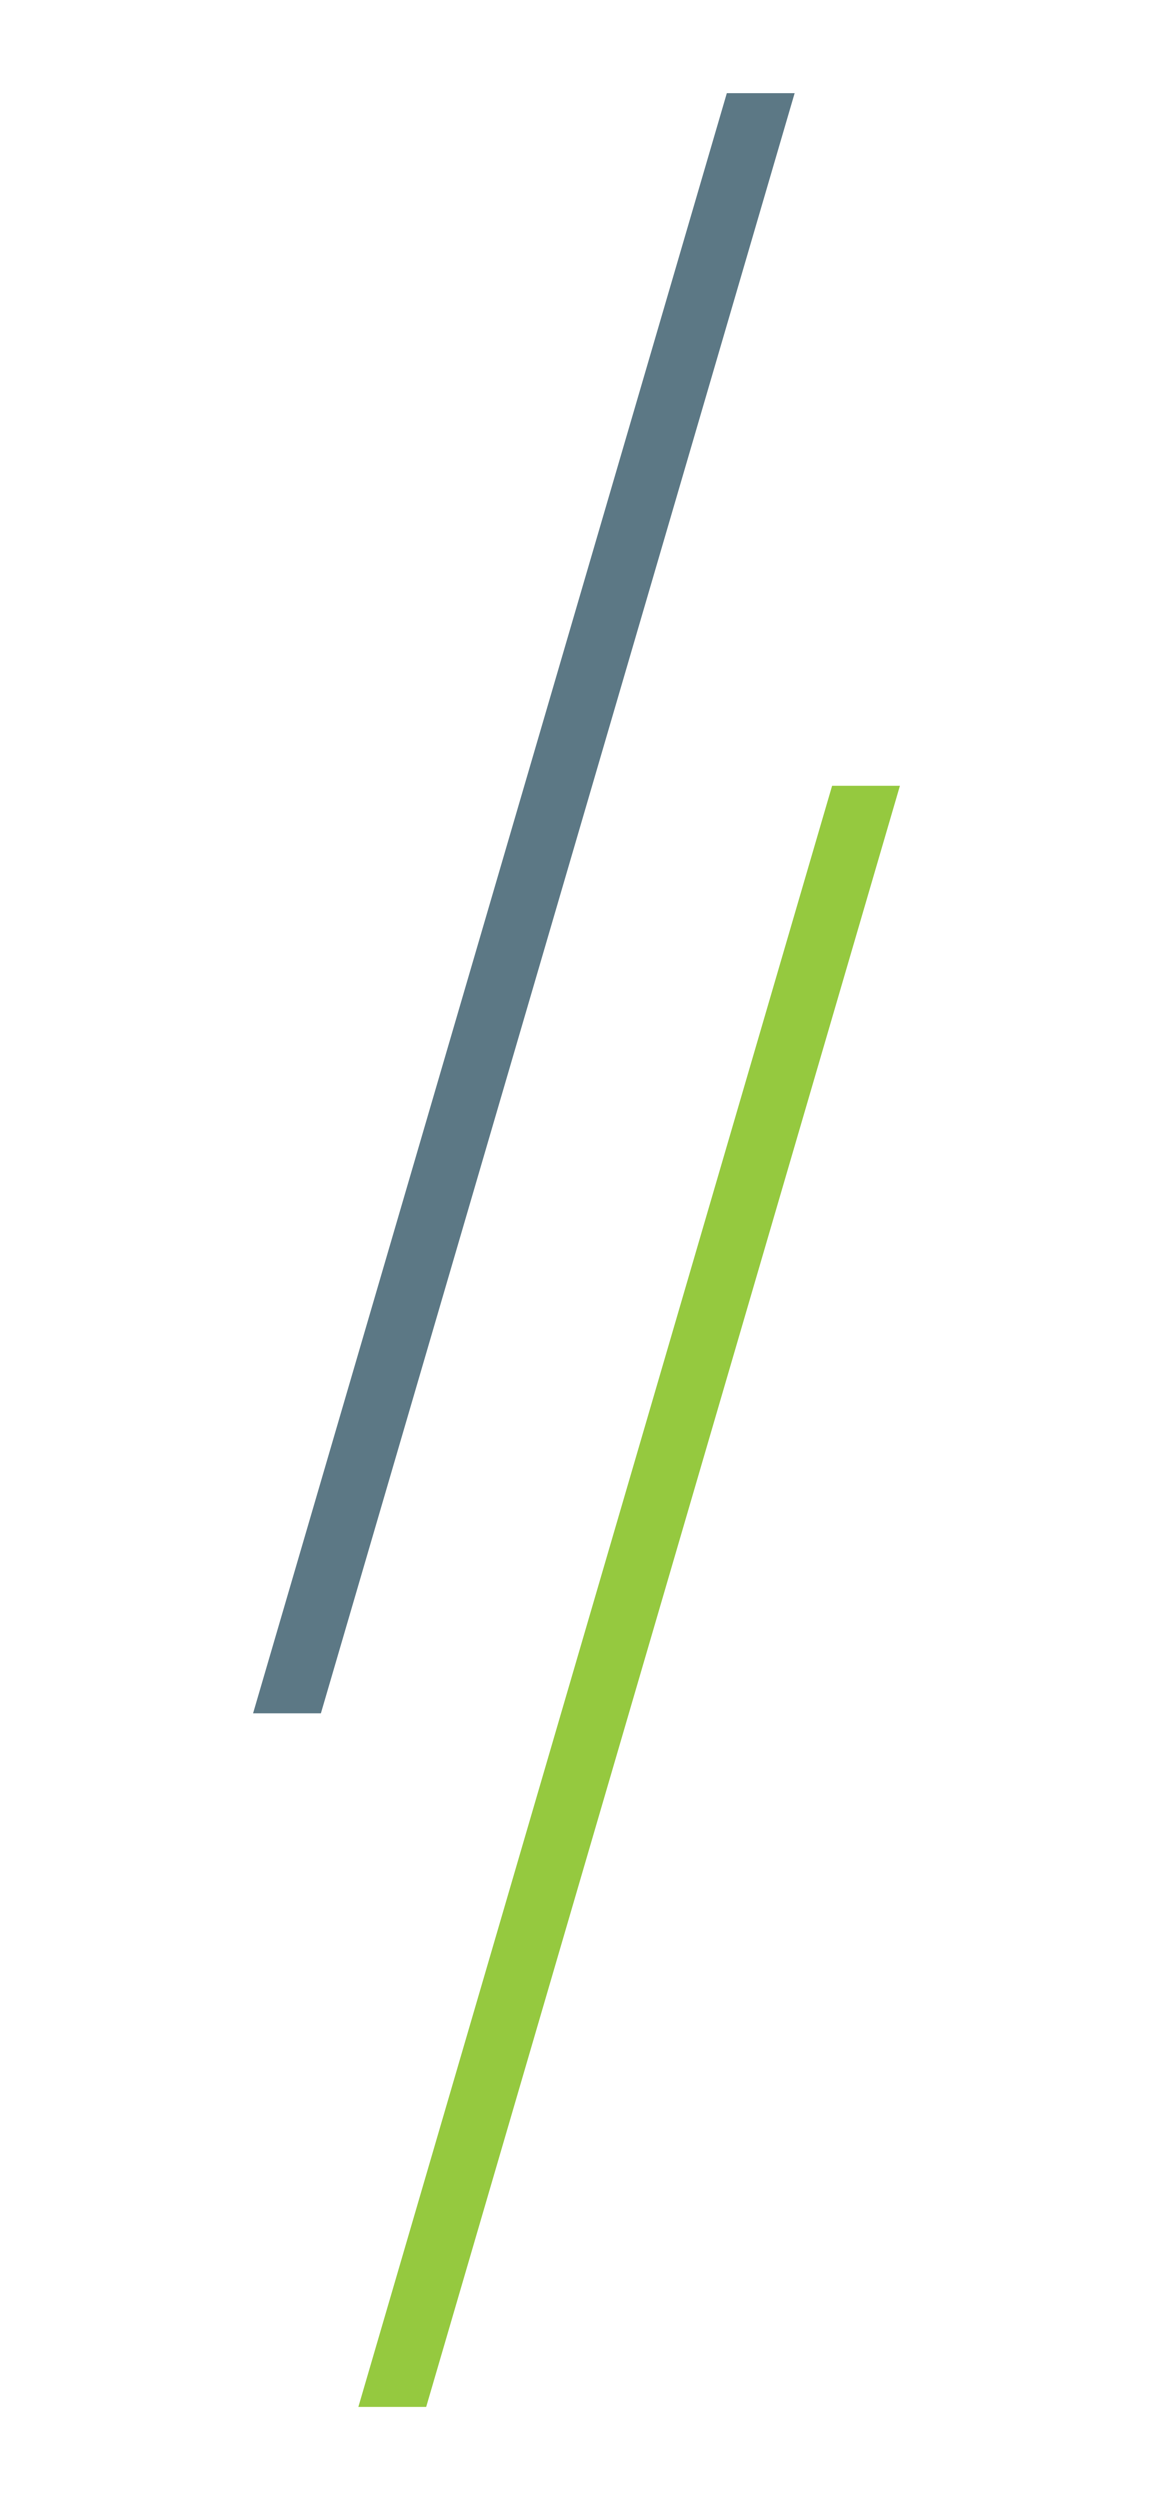 <?xml version="1.0" encoding="UTF-8"?> <!-- Generator: Adobe Illustrator 25.2.3, SVG Export Plug-In . SVG Version: 6.00 Build 0) --> <svg xmlns="http://www.w3.org/2000/svg" xmlns:xlink="http://www.w3.org/1999/xlink" version="1.1" id="Layer_1" x="0px" y="0px" viewBox="0 0 113.9 246.9" style="enable-background:new 0 0 113.9 246.9;" xml:space="preserve"> <style type="text/css"> .st0{clip-path:url(#SVGID_2_);fill:#E1E1E1;} .st1{clip-path:url(#SVGID_2_);} .st2{fill:#5C7885;} .st3{clip-path:url(#SVGID_2_);fill:url(#SVGID_3_);} .st4{fill:#EDEDED;} .st5{clip-path:url(#SVGID_11_);fill:#A1A3A6;} .st6{clip-path:url(#SVGID_13_);fill:#A1A3A6;} .st7{clip-path:url(#SVGID_15_);fill:#A1A3A6;} .st8{fill:#161F3B;} .st9{clip-path:url(#SVGID_17_);} .st10{fill:url(#SVGID_18_);} .st11{fill:url(#SVGID_19_);} .st12{fill:url(#SVGID_20_);} .st13{fill:url(#SVGID_21_);} .st14{fill:url(#SVGID_22_);} .st15{fill:url(#SVGID_23_);} .st16{fill:url(#SVGID_24_);} .st17{fill:url(#SVGID_25_);} .st18{fill:url(#SVGID_26_);} .st19{fill:url(#SVGID_27_);} .st20{fill:url(#SVGID_28_);} .st21{fill:url(#SVGID_29_);} .st22{fill:url(#SVGID_30_);} .st23{fill:url(#SVGID_31_);} .st24{fill:url(#SVGID_32_);} .st25{fill:url(#SVGID_33_);} .st26{fill:url(#SVGID_34_);} .st27{fill:url(#SVGID_35_);} .st28{fill:url(#SVGID_36_);} .st29{fill:url(#SVGID_37_);} .st30{fill:url(#SVGID_38_);} .st31{fill:url(#SVGID_39_);} .st32{fill:url(#SVGID_40_);} .st33{fill:url(#SVGID_41_);} .st34{fill:url(#SVGID_42_);} .st35{fill:url(#SVGID_43_);} .st36{fill:url(#SVGID_44_);} .st37{fill:url(#SVGID_45_);} .st38{fill:url(#SVGID_46_);} .st39{fill:url(#SVGID_47_);} .st40{fill:url(#SVGID_48_);} .st41{fill:url(#SVGID_49_);} .st42{fill:url(#SVGID_50_);} .st43{fill:url(#SVGID_51_);} .st44{fill:url(#SVGID_52_);} .st45{fill:#95C93F;} .st46{clip-path:url(#SVGID_54_);fill:#E1E1E1;} .st47{clip-path:url(#SVGID_54_);} .st48{clip-path:url(#SVGID_54_);fill:url(#SVGID_55_);} .st49{clip-path:url(#SVGID_63_);fill:#E1E1E1;} .st50{clip-path:url(#SVGID_63_);} .st51{clip-path:url(#SVGID_63_);fill:url(#SVGID_64_);} .st52{fill:#E1E1E1;} .st53{fill:url(#SVGID_65_);} .st54{fill:none;} .st55{fill:#9CBF5D;} .st56{fill:none;stroke:#161F3B;stroke-miterlimit:10;} .st57{fill:none;stroke:#95C93F;stroke-miterlimit:10;} .st58{fill:#FFFFFF;stroke:#95C93F;stroke-miterlimit:10;} .st59{fill:#FFFFFF;} .st60{fill:url(#SVGID_92_);} .st61{fill:url(#SVGID_93_);} .st62{fill:url(#SVGID_94_);} .st63{fill:url(#SVGID_95_);} .st64{fill:url(#SVGID_96_);} .st65{fill:url(#SVGID_97_);} .st66{fill:url(#SVGID_98_);} .st67{fill:url(#SVGID_99_);} .st68{fill:url(#SVGID_100_);} .st69{fill:url(#SVGID_101_);} .st70{fill:url(#SVGID_102_);} .st71{fill:url(#SVGID_103_);} .st72{fill:url(#SVGID_104_);} .st73{fill:url(#SVGID_105_);} .st74{fill:url(#SVGID_106_);} .st75{fill:url(#SVGID_117_);} .st76{fill:url(#SVGID_118_);} .st77{fill:url(#SVGID_119_);} .st78{fill:url(#SVGID_120_);} .st79{fill:url(#SVGID_121_);} .st80{fill:url(#SVGID_122_);} .st81{fill:url(#SVGID_123_);} .st82{fill:url(#SVGID_124_);} .st83{fill:url(#SVGID_125_);} .st84{fill:url(#SVGID_126_);} .st85{fill:url(#SVGID_127_);} .st86{fill:url(#SVGID_128_);} .st87{fill:url(#SVGID_129_);} .st88{fill:url(#SVGID_130_);} .st89{fill:url(#SVGID_131_);} .st90{clip-path:url(#SVGID_133_);} .st91{fill:#8B8F9D;} .st92{fill:url(#SVGID_136_);} .st93{fill:url(#SVGID_137_);} .st94{fill:url(#SVGID_138_);} .st95{fill:url(#SVGID_139_);} .st96{fill:url(#SVGID_140_);} .st97{fill:url(#SVGID_141_);} .st98{fill:url(#SVGID_142_);} .st99{fill:url(#SVGID_143_);} .st100{fill:url(#SVGID_144_);} .st101{fill:url(#SVGID_145_);} .st102{fill:url(#SVGID_146_);} .st103{fill:url(#SVGID_147_);} .st104{fill:url(#SVGID_148_);} .st105{fill:url(#SVGID_149_);} .st106{fill:url(#SVGID_150_);} .st107{clip-path:url(#SVGID_152_);fill:#FFFFFF;} .st108{opacity:0.3;clip-path:url(#SVGID_152_);fill:#FFFFFF;} .st109{clip-path:url(#SVGID_152_);} .st110{fill:url(#SVGID_159_);} .st111{fill:url(#SVGID_160_);} .st112{fill:url(#SVGID_161_);} .st113{fill:url(#SVGID_162_);} .st114{fill:url(#SVGID_163_);} .st115{fill:url(#SVGID_164_);} .st116{fill:url(#SVGID_165_);} .st117{fill:url(#SVGID_166_);} .st118{fill:url(#SVGID_167_);} .st119{fill:url(#SVGID_168_);} .st120{fill:url(#SVGID_169_);} .st121{fill:url(#SVGID_170_);} .st122{fill:url(#SVGID_171_);} .st123{fill:url(#SVGID_172_);} .st124{fill:url(#SVGID_173_);} .st125{clip-path:url(#SVGID_175_);} .st126{fill:url(#SVGID_176_);} .st127{fill:url(#SVGID_177_);} .st128{fill:url(#SVGID_178_);} .st129{fill:url(#SVGID_179_);} .st130{fill:url(#SVGID_180_);} .st131{fill:url(#SVGID_181_);} .st132{fill:url(#SVGID_182_);} .st133{fill:url(#SVGID_183_);} .st134{fill:url(#SVGID_184_);} .st135{fill:url(#SVGID_185_);} .st136{fill:url(#SVGID_186_);} .st137{fill:url(#SVGID_187_);} .st138{fill:url(#SVGID_188_);} .st139{fill:url(#SVGID_189_);} .st140{fill:url(#SVGID_190_);} .st141{fill:url(#SVGID_191_);} .st142{fill:url(#SVGID_192_);} .st143{fill:url(#SVGID_193_);} .st144{fill:url(#SVGID_194_);} .st145{fill:url(#SVGID_195_);} .st146{fill:url(#SVGID_196_);} .st147{fill:url(#SVGID_197_);} .st148{fill:url(#SVGID_198_);} .st149{fill:url(#SVGID_199_);} .st150{fill:url(#SVGID_200_);} .st151{fill:url(#SVGID_201_);} .st152{fill:url(#SVGID_202_);} .st153{fill:url(#SVGID_203_);} .st154{fill:url(#SVGID_204_);} .st155{fill:url(#SVGID_205_);} .st156{fill:url(#SVGID_206_);} .st157{fill:url(#SVGID_207_);} .st158{fill:url(#SVGID_208_);} .st159{fill:url(#SVGID_209_);} .st160{fill:url(#SVGID_210_);} .st161{clip-path:url(#SVGID_218_);fill:#FFFFFF;} .st162{opacity:0.3;clip-path:url(#SVGID_218_);fill:#FFFFFF;} .st163{clip-path:url(#SVGID_218_);} .st164{fill:url(#SVGID_225_);} .st165{fill:url(#SVGID_226_);} .st166{fill:url(#SVGID_227_);} .st167{fill:url(#SVGID_228_);} .st168{fill:url(#SVGID_229_);} .st169{fill:url(#SVGID_230_);} .st170{fill:url(#SVGID_231_);} .st171{fill:url(#SVGID_232_);} .st172{fill:url(#SVGID_233_);} .st173{fill:url(#SVGID_234_);} .st174{fill:url(#SVGID_235_);} .st175{fill:url(#SVGID_236_);} .st176{fill:url(#SVGID_237_);} .st177{fill:url(#SVGID_238_);} .st178{fill:url(#SVGID_239_);} .st179{clip-path:url(#SVGID_241_);} .st180{clip-path:url(#SVGID_241_);fill:url(#SVGID_242_);} .st181{clip-path:url(#SVGID_244_);} .st182{clip-path:url(#SVGID_244_);fill:url(#SVGID_245_);} .st183{fill:none;stroke:#FFFFFF;stroke-miterlimit:10;} .st184{clip-path:url(#SVGID_247_);fill:#FFFFFF;} .st185{opacity:0.3;clip-path:url(#SVGID_247_);fill:#FFFFFF;} .st186{clip-path:url(#SVGID_247_);} .st187{fill:url(#SVGID_254_);} .st188{fill:url(#SVGID_255_);} .st189{fill:url(#SVGID_256_);} .st190{fill:url(#SVGID_257_);} .st191{fill:url(#SVGID_258_);} .st192{fill:url(#SVGID_259_);} .st193{fill:url(#SVGID_260_);} .st194{fill:url(#SVGID_261_);} .st195{fill:url(#SVGID_262_);} .st196{fill:url(#SVGID_263_);} .st197{fill:url(#SVGID_264_);} .st198{fill:url(#SVGID_265_);} .st199{fill:url(#SVGID_266_);} .st200{fill:url(#SVGID_267_);} .st201{fill:url(#SVGID_268_);} .st202{opacity:0.3;clip-path:url(#SVGID_270_);fill:#FFFFFF;} .st203{clip-path:url(#SVGID_270_);} .st204{fill:url(#SVGID_277_);} .st205{fill:url(#SVGID_278_);} .st206{fill:url(#SVGID_279_);} .st207{fill:url(#SVGID_280_);} .st208{fill:url(#SVGID_281_);} .st209{fill:url(#SVGID_282_);} .st210{fill:url(#SVGID_283_);} .st211{fill:url(#SVGID_284_);} .st212{fill:url(#SVGID_285_);} .st213{fill:url(#SVGID_286_);} .st214{fill:url(#SVGID_287_);} .st215{fill:url(#SVGID_288_);} .st216{fill:url(#SVGID_289_);} .st217{fill:url(#SVGID_290_);} .st218{fill:url(#SVGID_291_);} .st219{clip-path:url(#SVGID_293_);fill:#FFFFFF;} .st220{opacity:0.3;clip-path:url(#SVGID_293_);fill:#FFFFFF;} .st221{clip-path:url(#SVGID_293_);} .st222{fill:url(#SVGID_300_);} .st223{fill:url(#SVGID_301_);} .st224{fill:url(#SVGID_302_);} .st225{fill:url(#SVGID_303_);} .st226{fill:url(#SVGID_304_);} .st227{fill:url(#SVGID_305_);} .st228{fill:url(#SVGID_306_);} .st229{fill:url(#SVGID_307_);} .st230{fill:url(#SVGID_308_);} .st231{fill:url(#SVGID_309_);} .st232{fill:url(#SVGID_310_);} .st233{fill:url(#SVGID_311_);} .st234{fill:url(#SVGID_312_);} .st235{fill:url(#SVGID_313_);} .st236{fill:url(#SVGID_314_);} .st237{opacity:0.15;fill:#FFFFFF;} .st238{fill:url(#SVGID_317_);} .st239{fill:url(#SVGID_318_);} .st240{fill:url(#SVGID_319_);} .st241{fill:url(#SVGID_320_);} .st242{fill:url(#SVGID_321_);} .st243{fill:url(#SVGID_322_);} .st244{fill:url(#SVGID_323_);} .st245{fill:url(#SVGID_324_);} .st246{fill:url(#SVGID_325_);} .st247{fill:url(#SVGID_326_);} .st248{fill:url(#SVGID_327_);} .st249{fill:url(#SVGID_328_);} .st250{fill:url(#SVGID_329_);} .st251{fill:url(#SVGID_330_);} .st252{fill:url(#SVGID_331_);} .st253{clip-path:url(#SVGID_333_);fill:#FFFFFF;} .st254{opacity:0.3;clip-path:url(#SVGID_333_);fill:#FFFFFF;} .st255{clip-path:url(#SVGID_333_);} .st256{fill:url(#SVGID_340_);} .st257{fill:url(#SVGID_341_);} .st258{fill:url(#SVGID_342_);} .st259{fill:url(#SVGID_343_);} .st260{fill:url(#SVGID_344_);} .st261{fill:url(#SVGID_345_);} .st262{fill:url(#SVGID_346_);} .st263{fill:url(#SVGID_347_);} .st264{fill:url(#SVGID_348_);} .st265{fill:url(#SVGID_349_);} .st266{fill:url(#SVGID_350_);} .st267{fill:url(#SVGID_351_);} .st268{fill:url(#SVGID_352_);} .st269{fill:url(#SVGID_353_);} .st270{fill:url(#SVGID_354_);} .st271{clip-path:url(#SVGID_356_);fill:#A1A3A6;} .st272{clip-path:url(#SVGID_358_);fill:#E1E1E1;} .st273{clip-path:url(#SVGID_358_);} .st274{clip-path:url(#SVGID_358_);fill:url(#SVGID_359_);} .st275{fill:none;stroke:#95C93F;stroke-width:2;stroke-miterlimit:10;} .st276{clip-path:url(#SVGID_363_);} .st277{clip-path:url(#SVGID_367_);} .st278{clip-path:url(#SVGID_369_);} .st279{clip-path:url(#SVGID_371_);} .st280{clip-path:url(#SVGID_375_);fill:#5C7885;} .st281{fill:url(#SVGID_376_);} .st282{fill:url(#SVGID_377_);} .st283{fill:url(#SVGID_378_);} .st284{fill:url(#SVGID_379_);} .st285{fill:url(#SVGID_380_);} .st286{fill:url(#SVGID_381_);} .st287{fill:url(#SVGID_382_);} .st288{fill:url(#SVGID_383_);} .st289{fill:url(#SVGID_384_);} .st290{fill:url(#SVGID_385_);} .st291{fill:url(#SVGID_386_);} .st292{fill:url(#SVGID_387_);} .st293{fill:url(#SVGID_388_);} .st294{fill:url(#SVGID_389_);} .st295{fill:url(#SVGID_390_);} .st296{clip-path:url(#SVGID_392_);fill:#FFFFFF;} .st297{opacity:0.3;clip-path:url(#SVGID_392_);fill:#FFFFFF;} .st298{clip-path:url(#SVGID_392_);} .st299{fill:url(#SVGID_399_);} .st300{fill:url(#SVGID_400_);} .st301{fill:url(#SVGID_401_);} .st302{fill:url(#SVGID_402_);} .st303{fill:url(#SVGID_403_);} .st304{fill:url(#SVGID_404_);} .st305{fill:url(#SVGID_405_);} .st306{fill:url(#SVGID_406_);} .st307{fill:url(#SVGID_407_);} .st308{fill:url(#SVGID_408_);} .st309{fill:url(#SVGID_409_);} .st310{fill:url(#SVGID_410_);} .st311{fill:url(#SVGID_411_);} .st312{fill:url(#SVGID_412_);} .st313{fill:url(#SVGID_413_);} .st314{clip-path:url(#SVGID_415_);fill:#FFFFFF;} .st315{opacity:0.3;clip-path:url(#SVGID_415_);fill:#FFFFFF;} .st316{clip-path:url(#SVGID_415_);} .st317{fill:url(#SVGID_422_);} .st318{fill:url(#SVGID_423_);} .st319{fill:url(#SVGID_424_);} .st320{fill:url(#SVGID_425_);} .st321{fill:url(#SVGID_426_);} .st322{fill:url(#SVGID_427_);} .st323{fill:url(#SVGID_428_);} .st324{fill:url(#SVGID_429_);} .st325{fill:url(#SVGID_430_);} .st326{fill:url(#SVGID_431_);} .st327{fill:url(#SVGID_432_);} .st328{fill:url(#SVGID_433_);} .st329{fill:url(#SVGID_434_);} .st330{fill:url(#SVGID_435_);} .st331{fill:url(#SVGID_436_);} .st332{opacity:0.35;fill:#FFFFFF;} .st333{fill:none;stroke:#FF00FF;stroke-miterlimit:10;} .st334{fill:#FFFFFF;stroke:#BBCE68;stroke-width:4;stroke-miterlimit:10;} .st335{fill:#FFFFFF;stroke:#161F3B;stroke-width:4;stroke-miterlimit:10;} .st336{fill:#FFFFFF;stroke:#5C7885;stroke-width:4;stroke-miterlimit:10;} .st337{clip-path:url(#SVGID_438_);fill:#A1A3A6;} .st338{clip-path:url(#SVGID_440_);fill:#FFFFFF;} .st339{opacity:0.3;clip-path:url(#SVGID_440_);fill:#FFFFFF;} .st340{clip-path:url(#SVGID_440_);} .st341{fill:url(#SVGID_447_);} .st342{fill:url(#SVGID_448_);} .st343{fill:url(#SVGID_449_);} .st344{fill:url(#SVGID_450_);} .st345{fill:url(#SVGID_451_);} .st346{fill:url(#SVGID_452_);} .st347{fill:url(#SVGID_453_);} .st348{fill:url(#SVGID_454_);} .st349{fill:url(#SVGID_455_);} .st350{fill:url(#SVGID_456_);} .st351{fill:url(#SVGID_457_);} .st352{fill:url(#SVGID_458_);} .st353{fill:url(#SVGID_459_);} .st354{fill:url(#SVGID_460_);} .st355{fill:url(#SVGID_461_);} .st356{fill:#7B9478;} .st357{fill:#384B5F;} .st358{fill:#516457;} .st359{opacity:0.3;fill:#FFFFFF;} .st360{fill:#BBCE68;} .st361{clip-path:url(#SVGID_465_);fill:#AEAEAE;} .st362{clip-path:url(#SVGID_471_);fill:#FFFFFF;} .st363{fill:url(#SVGID_482_);} .st364{fill:url(#SVGID_483_);} .st365{fill:url(#SVGID_484_);} .st366{fill:url(#SVGID_485_);} .st367{fill:url(#SVGID_486_);} .st368{fill:url(#SVGID_487_);} .st369{fill:url(#SVGID_488_);} .st370{fill:url(#SVGID_489_);} .st371{fill:url(#SVGID_490_);} .st372{fill:url(#SVGID_491_);} .st373{fill:url(#SVGID_492_);} .st374{fill:url(#SVGID_493_);} .st375{fill:url(#SVGID_494_);} .st376{fill:url(#SVGID_495_);} .st377{fill:url(#SVGID_496_);} .st378{fill:url(#SVGID_499_);} .st379{fill:url(#SVGID_500_);} .st380{fill:url(#SVGID_501_);} .st381{fill:url(#SVGID_502_);} .st382{fill:url(#SVGID_503_);} .st383{fill:url(#SVGID_504_);} .st384{fill:url(#SVGID_505_);} .st385{fill:url(#SVGID_506_);} .st386{fill:url(#SVGID_507_);} .st387{fill:url(#SVGID_508_);} .st388{fill:url(#SVGID_509_);} .st389{fill:url(#SVGID_510_);} .st390{fill:url(#SVGID_511_);} .st391{fill:url(#SVGID_512_);} .st392{fill:url(#SVGID_513_);} .st393{fill:none;stroke:#95C93F;stroke-width:3;stroke-miterlimit:10;} .st394{fill:#95C93F;stroke:#FFFFFF;stroke-miterlimit:10;} .st395{fill:url(#SVGID_518_);} .st396{fill:url(#SVGID_519_);} .st397{fill:url(#SVGID_520_);} .st398{fill:url(#SVGID_521_);} .st399{fill:url(#SVGID_522_);} .st400{fill:url(#SVGID_523_);} .st401{fill:url(#SVGID_524_);} .st402{fill:url(#SVGID_525_);} .st403{fill:url(#SVGID_526_);} .st404{fill:url(#SVGID_527_);} .st405{fill:url(#SVGID_528_);} .st406{fill:url(#SVGID_529_);} .st407{fill:url(#SVGID_530_);} .st408{fill:url(#SVGID_531_);} .st409{fill:url(#SVGID_532_);} .st410{fill:#FFFFFF;stroke:#161F3B;stroke-miterlimit:10;} </style> <g> <polygon class="st2" points="31.7,169.2 25,169.2 71.8,9.2 78.5,9.2 "></polygon> <polygon class="st45" points="42.1,237.7 35.4,237.7 82.2,77.6 88.9,77.6 "></polygon> </g> </svg> 
